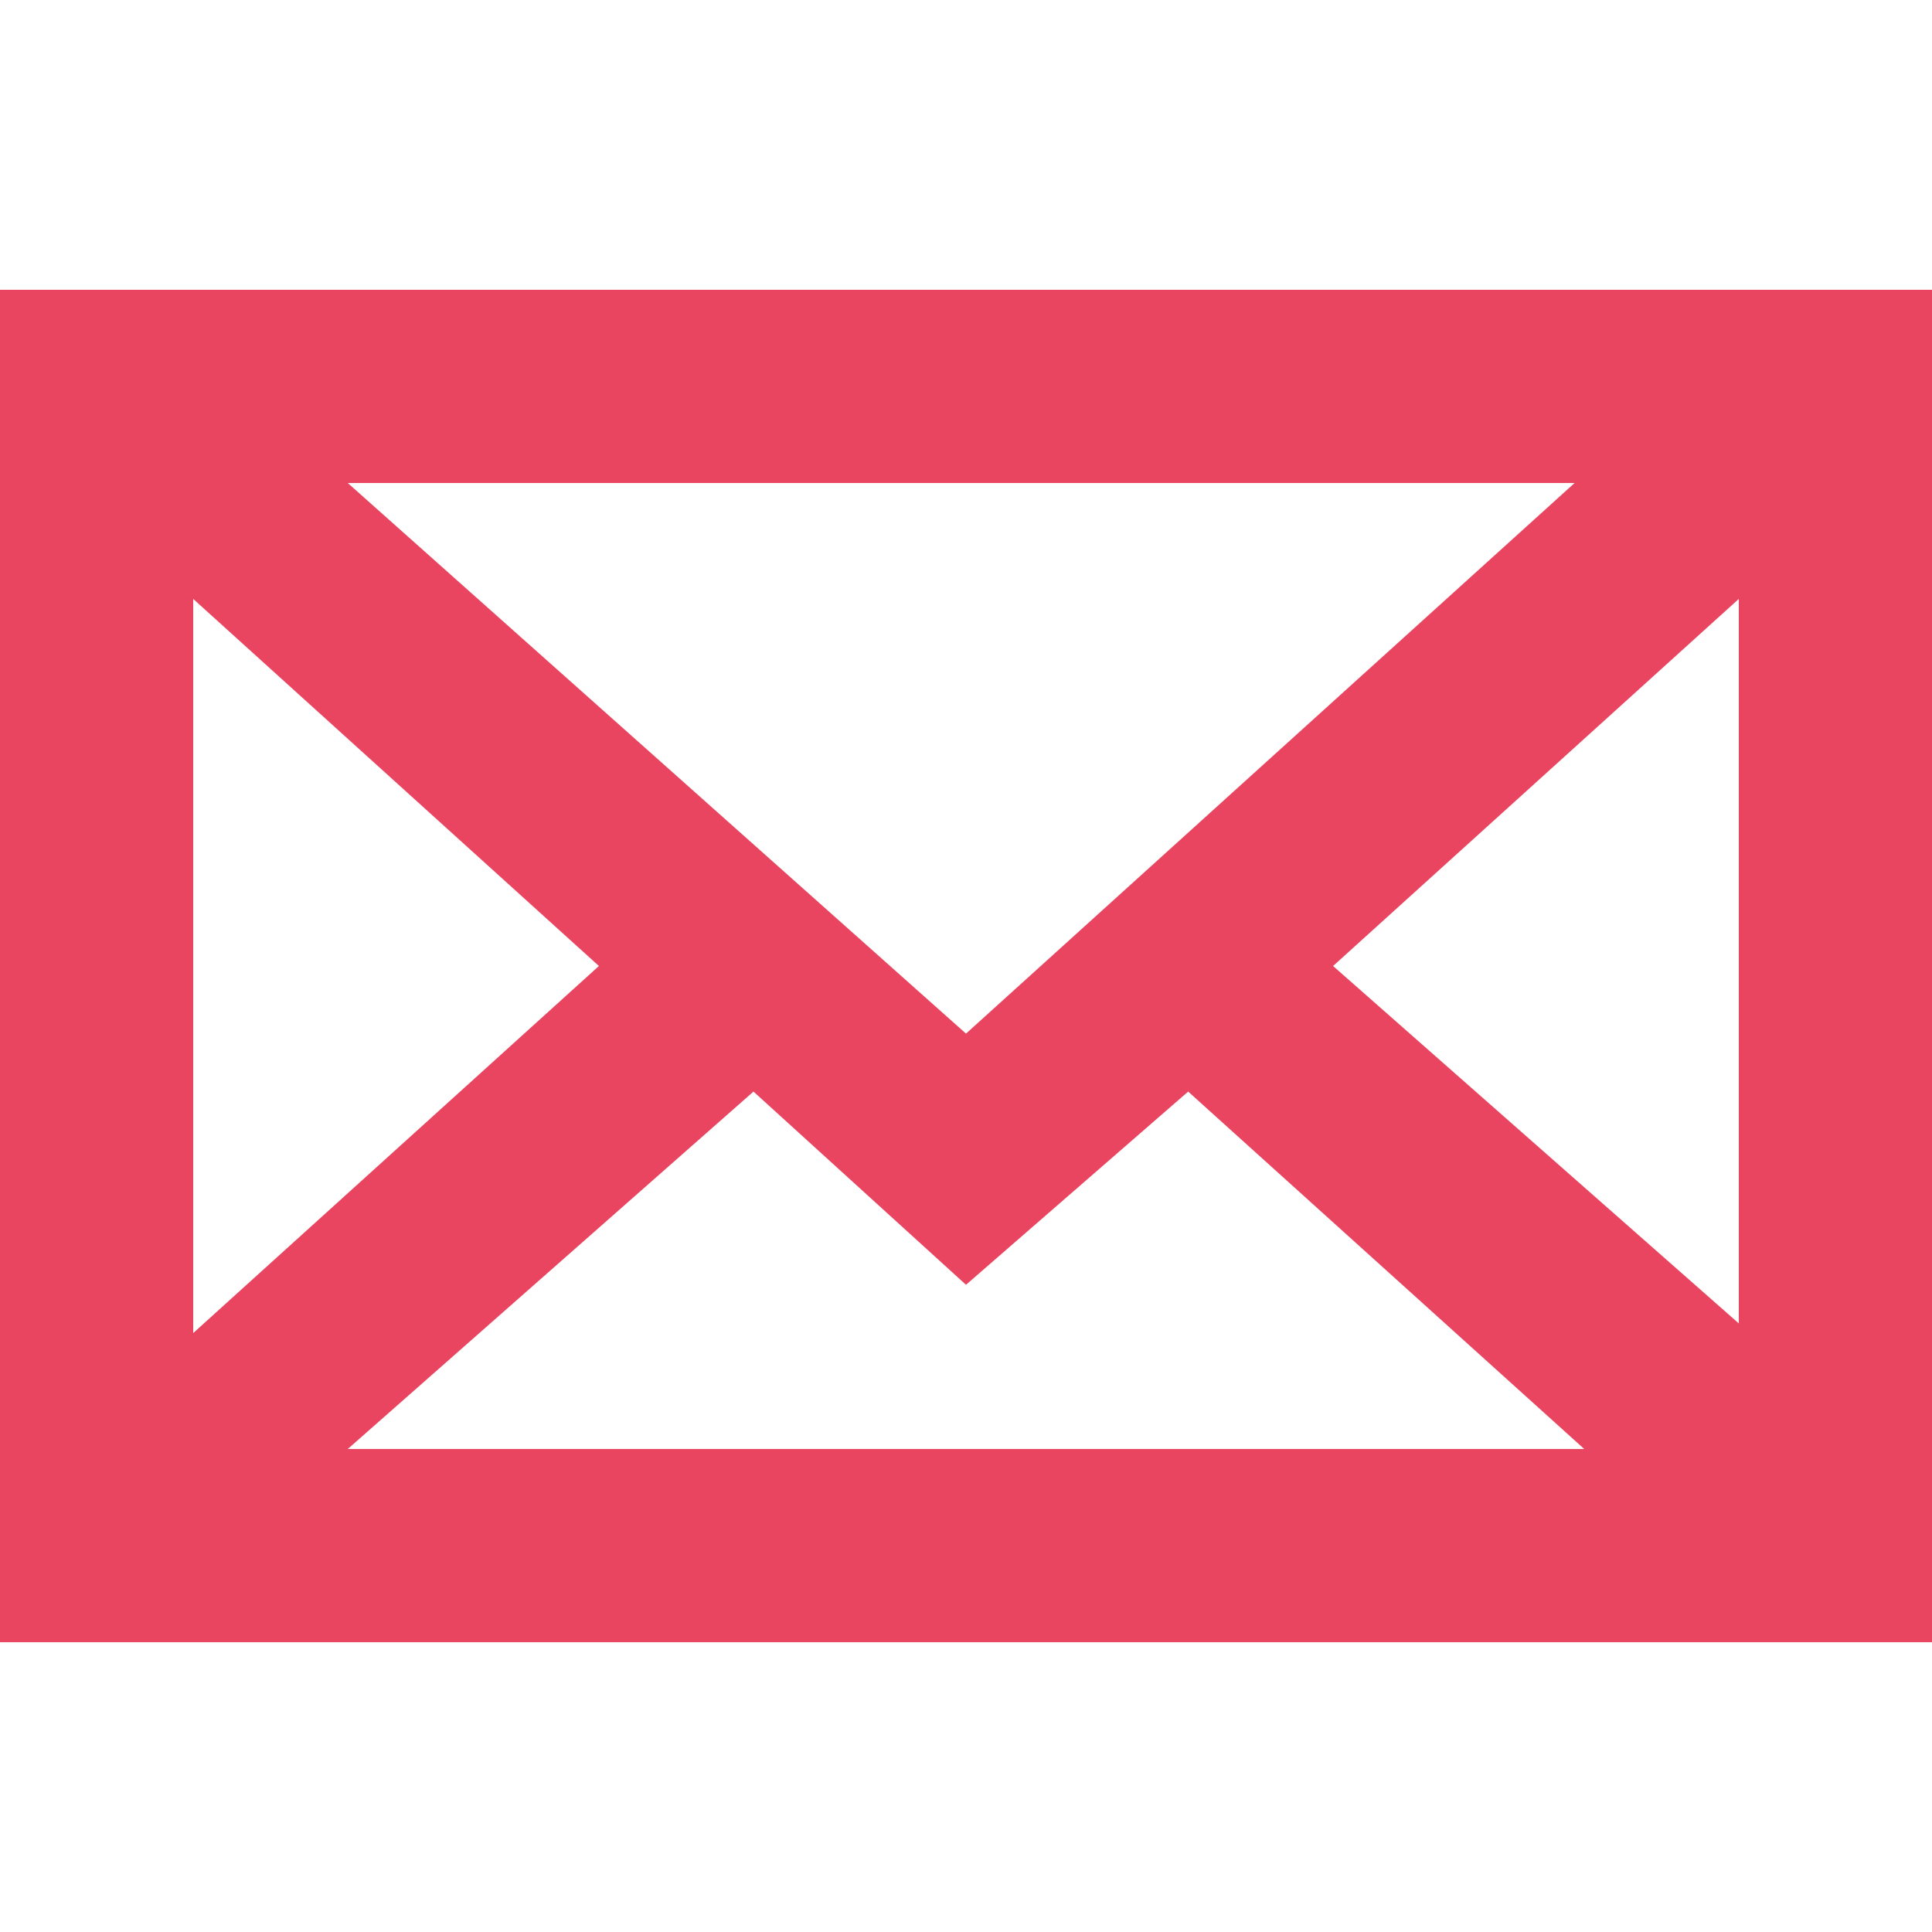<svg xmlns="http://www.w3.org/2000/svg" xmlns:xlink="http://www.w3.org/1999/xlink" width="20" height="20" viewBox="0 0 20 20">
  <defs>
    <clipPath id="clip-path">
      <rect id="Rectangle_137" data-name="Rectangle 137" width="20" height="20" transform="translate(1175 4401)" fill="#e94560" stroke="#707070" stroke-width="1"/>
    </clipPath>
  </defs>
  <g id="Mask_Group_15" data-name="Mask Group 15" transform="translate(-1175 -4401)" clip-path="url(#clip-path)">
    <path id="email_3_" data-name="email(3)" d="M0,3V17H20V3Zm10,7.7L3.6,5H16.3ZM6.2,10,2,13.8V6.2Zm1.6,1.3,2.2,2,2.3-2L16.4,15H3.6Zm6-1.3L18,6.2v7.5Z" transform="translate(1175 4401)" fill="#e94560"/>
  </g>
</svg>
